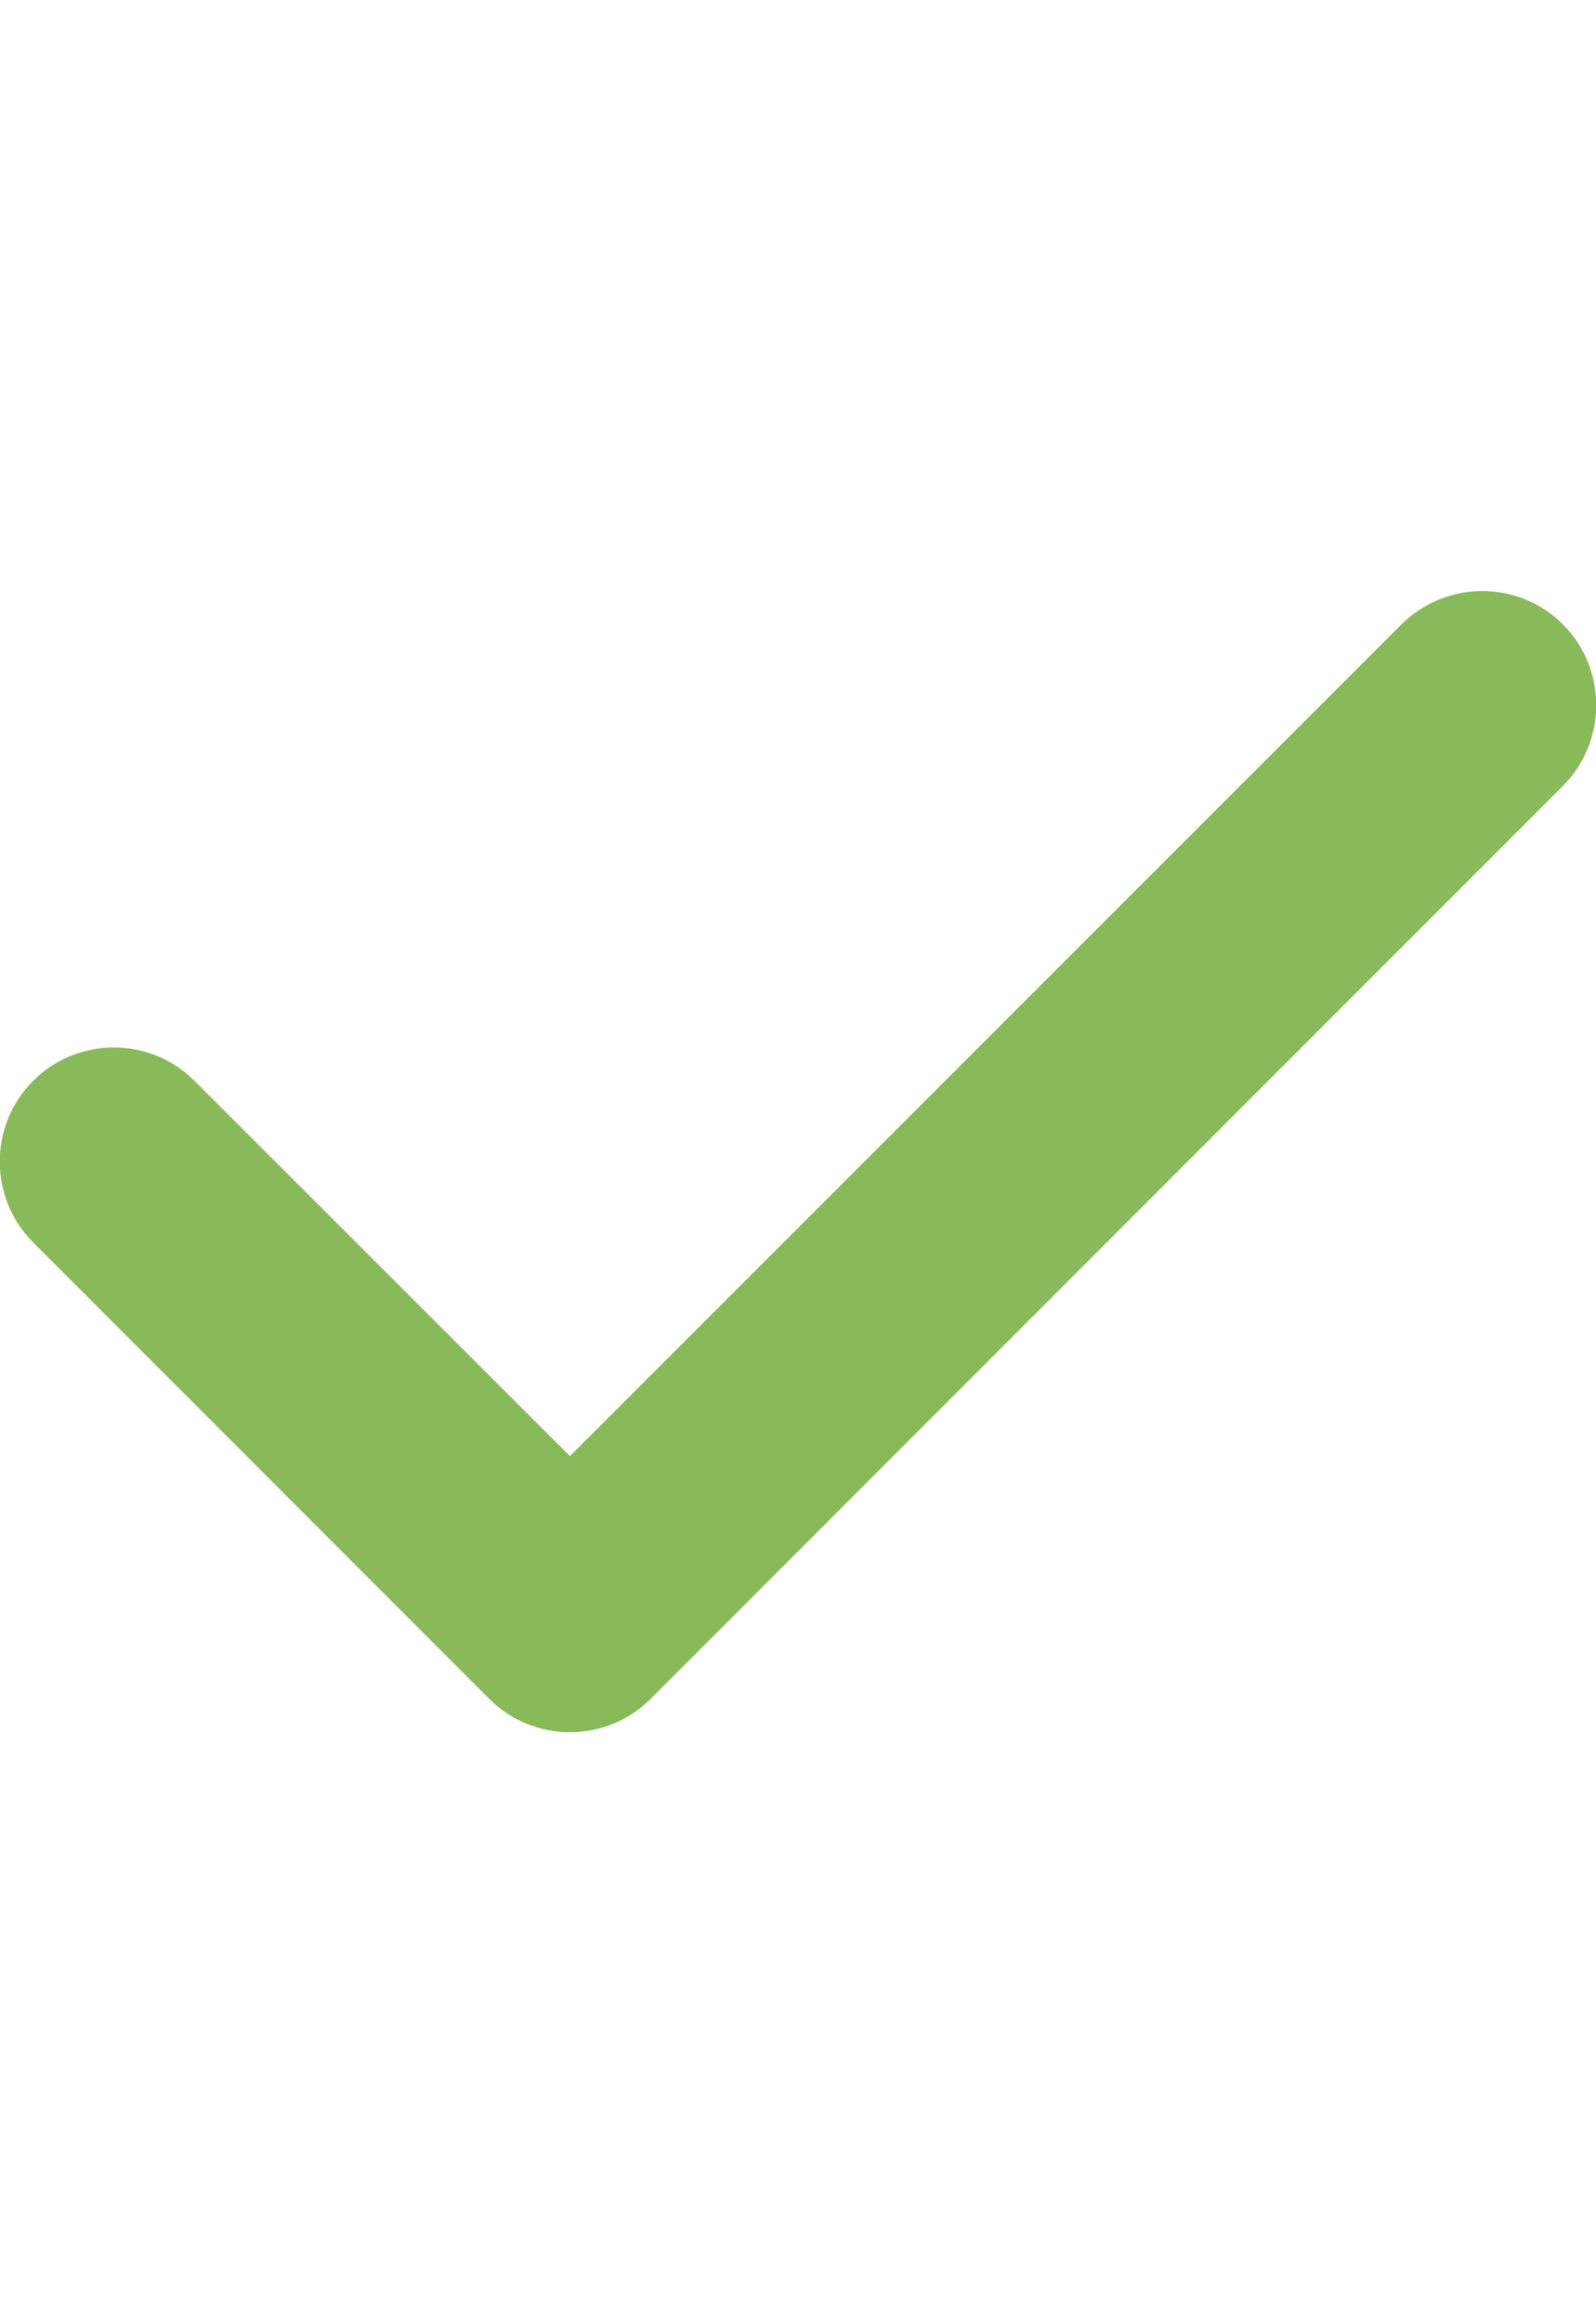 <?xml version="1.0" encoding="utf-8"?>
<!-- Generator: Adobe Illustrator 26.5.0, SVG Export Plug-In . SVG Version: 6.00 Build 0)  -->
<svg version="1.1" id="Calque_1" focusable="false" xmlns="http://www.w3.org/2000/svg" xmlns:xlink="http://www.w3.org/1999/xlink"
	 x="0px" y="0px" width="352px" height="512px" viewBox="0 0 352 512" style="enable-background:new 0 0 352 512;"
	 xml:space="preserve">
<style type="text/css">
	.st0{fill:#89BA5A;}
</style>
<path class="st0" d="M344.7,137.6c9.8,9.8,9.8,25.8,0,35.6L143.5,374.4c-9.8,9.8-25.8,9.8-35.6,0L7.3,273.8
	c-9.8-9.8-9.8-25.8,0-35.6s25.8-9.8,35.6,0l82.8,82.7l183.4-183.3C319,127.8,334.9,127.8,344.7,137.6L344.7,137.6z"/>
</svg>
